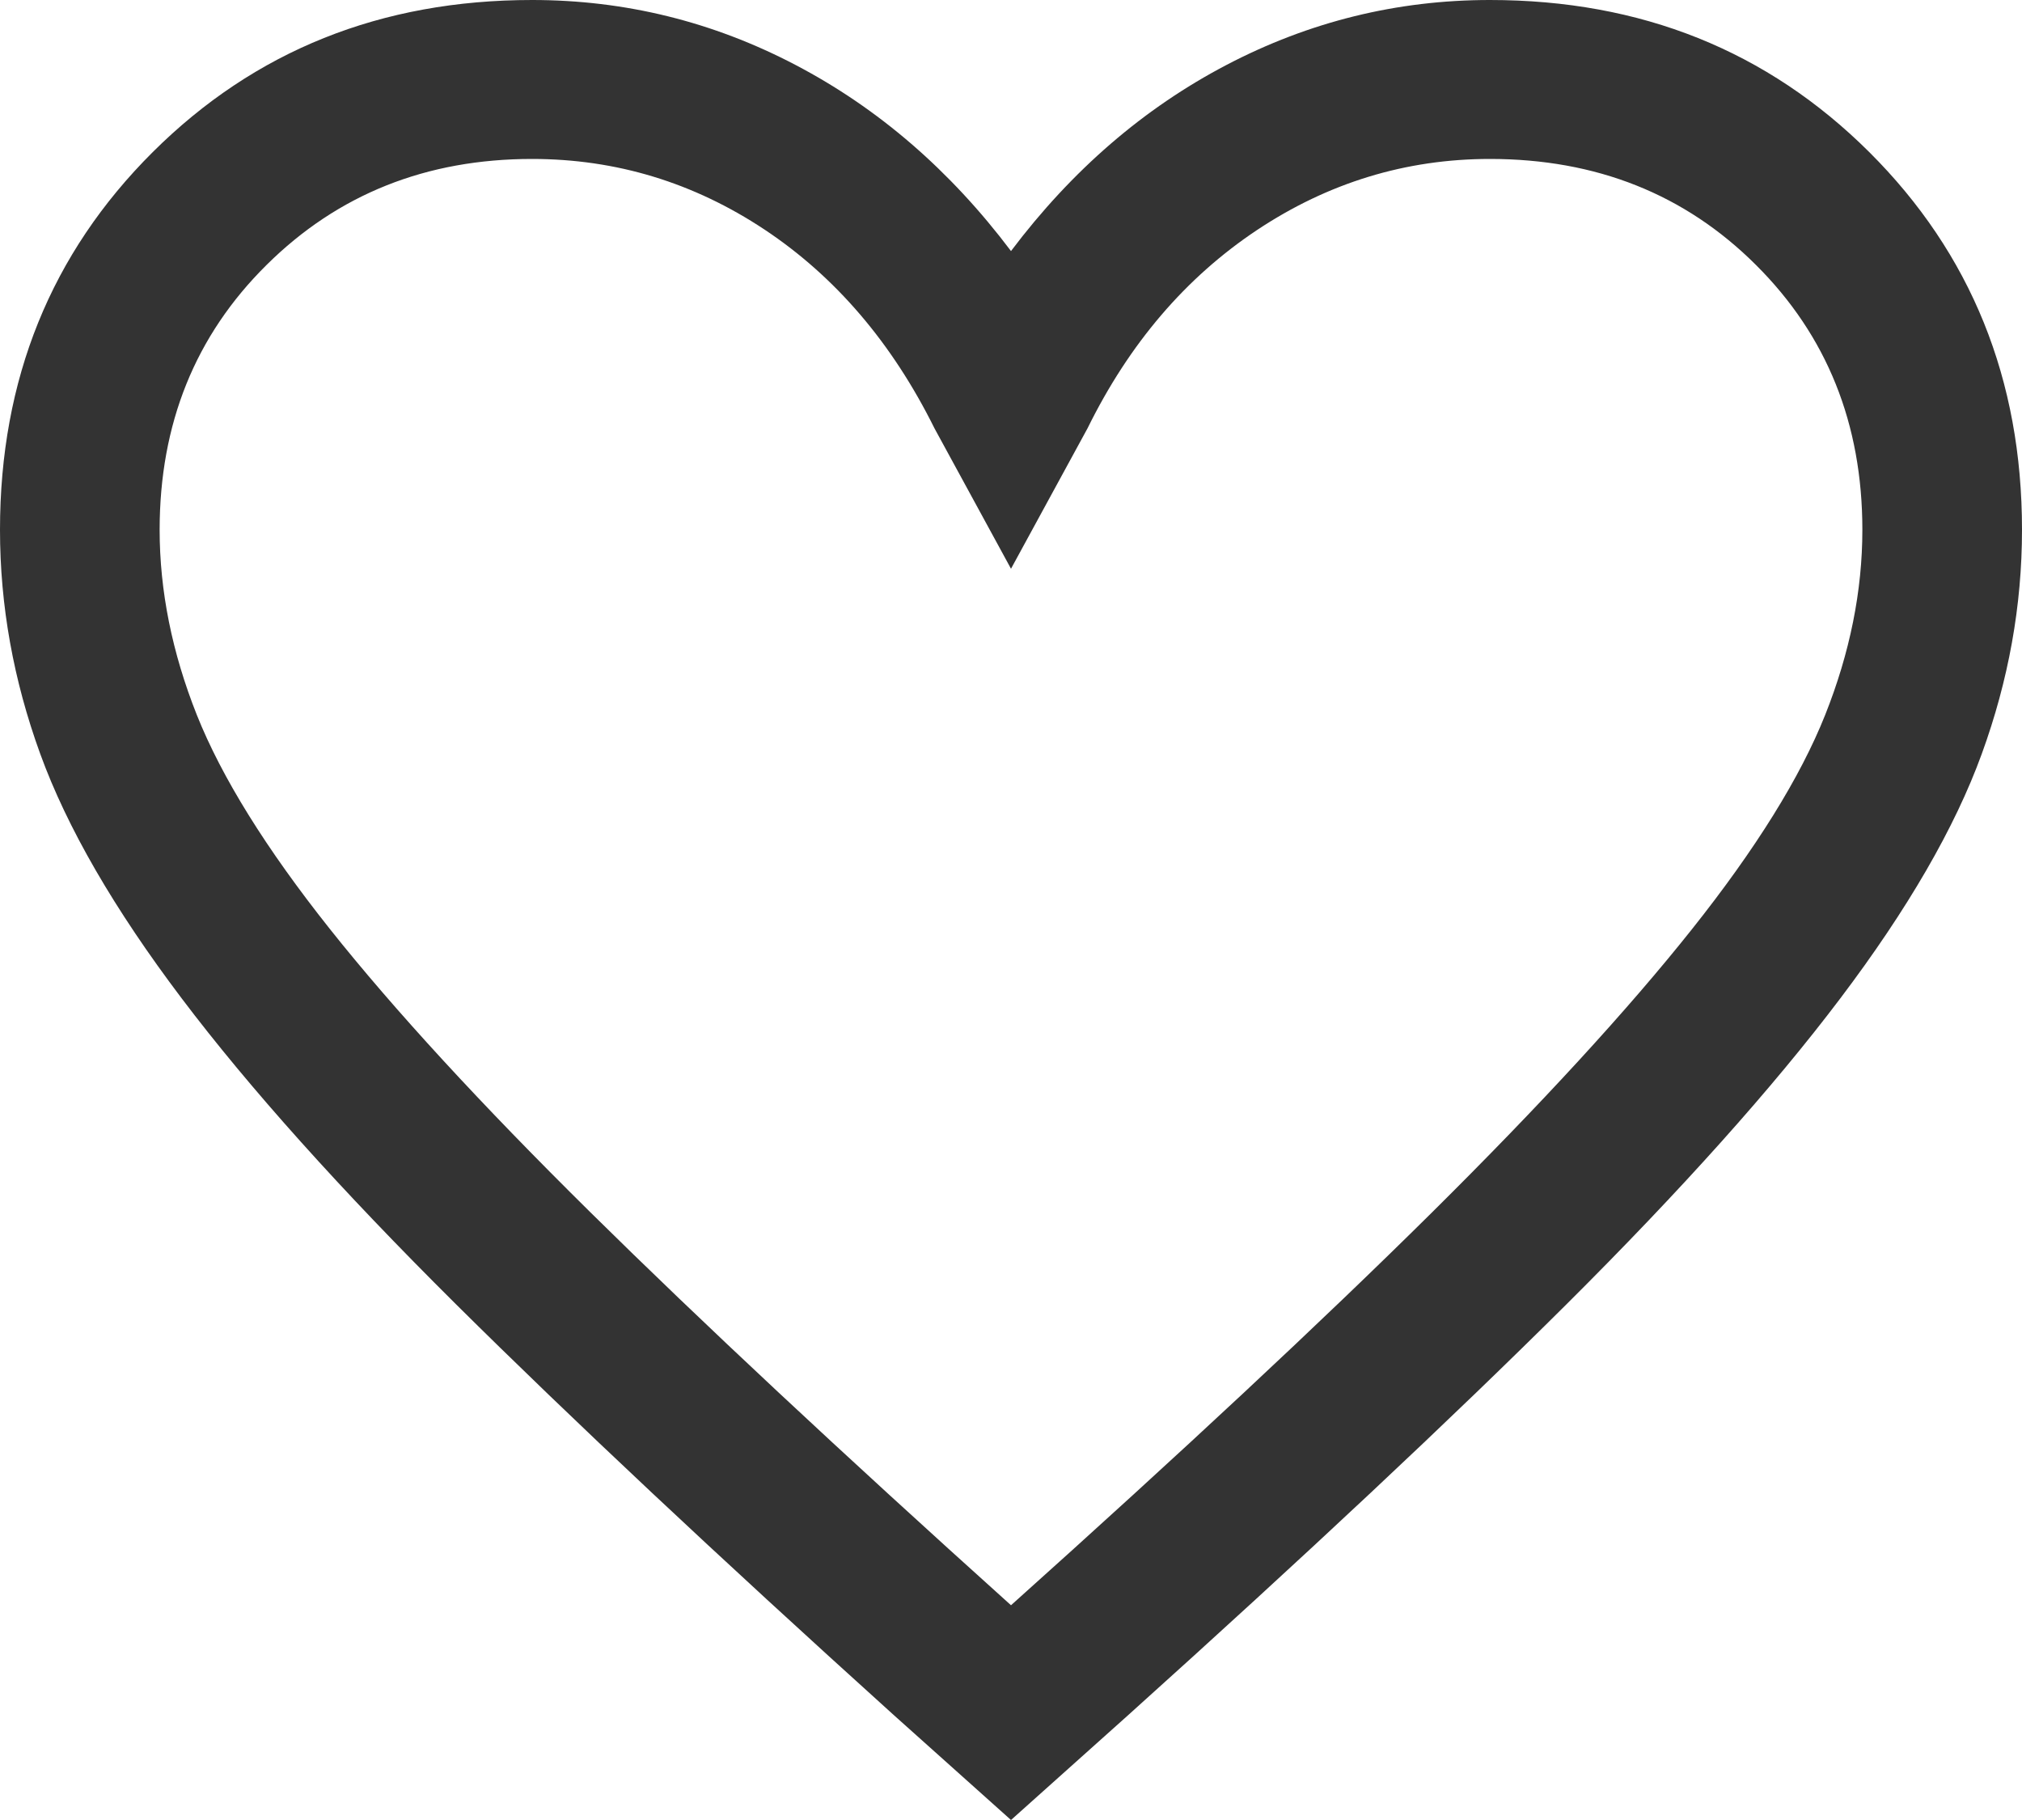 <svg width="20" height="18" viewBox="0 0 20 18" fill="none" xmlns="http://www.w3.org/2000/svg">
<path d="M10 18L8.838 16.96C7.093 15.384 5.65 14.03 4.509 12.898C3.368 11.765 2.464 10.757 1.797 9.874C1.129 8.99 0.663 8.185 0.398 7.456C0.133 6.728 0 5.989 0 5.24C0 3.752 0.504 2.507 1.511 1.504C2.519 0.501 3.769 0 5.263 0C6.182 0 7.051 0.214 7.868 0.642C8.686 1.07 9.397 1.683 10 2.483C10.603 1.683 11.314 1.07 12.132 0.642C12.95 0.214 13.818 0 14.737 0C16.231 0 17.481 0.501 18.489 1.504C19.496 2.507 20 3.752 20 5.24C20 5.989 19.867 6.728 19.602 7.456C19.337 8.185 18.871 8.99 18.203 9.874C17.536 10.757 16.634 11.765 15.496 12.898C14.358 14.03 12.914 15.384 11.162 16.96L10 18ZM10 15.876C11.684 14.367 13.07 13.074 14.158 11.997C15.246 10.919 16.105 9.983 16.737 9.188C17.368 8.394 17.807 7.688 18.053 7.071C18.298 6.455 18.421 5.844 18.421 5.24C18.421 4.192 18.07 3.318 17.368 2.62C16.667 1.921 15.79 1.572 14.737 1.572C13.906 1.572 13.137 1.807 12.432 2.276C11.727 2.746 11.169 3.399 10.757 4.236L10 5.625L9.243 4.236C8.824 3.392 8.264 2.737 7.563 2.271C6.861 1.805 6.094 1.572 5.263 1.572C4.217 1.572 3.342 1.921 2.637 2.62C1.931 3.318 1.579 4.192 1.579 5.24C1.579 5.844 1.702 6.455 1.947 7.071C2.193 7.688 2.632 8.394 3.263 9.188C3.895 9.983 4.754 10.918 5.842 11.992C6.93 13.066 8.316 14.361 10 15.876Z" fill="#333333"/>
</svg>
